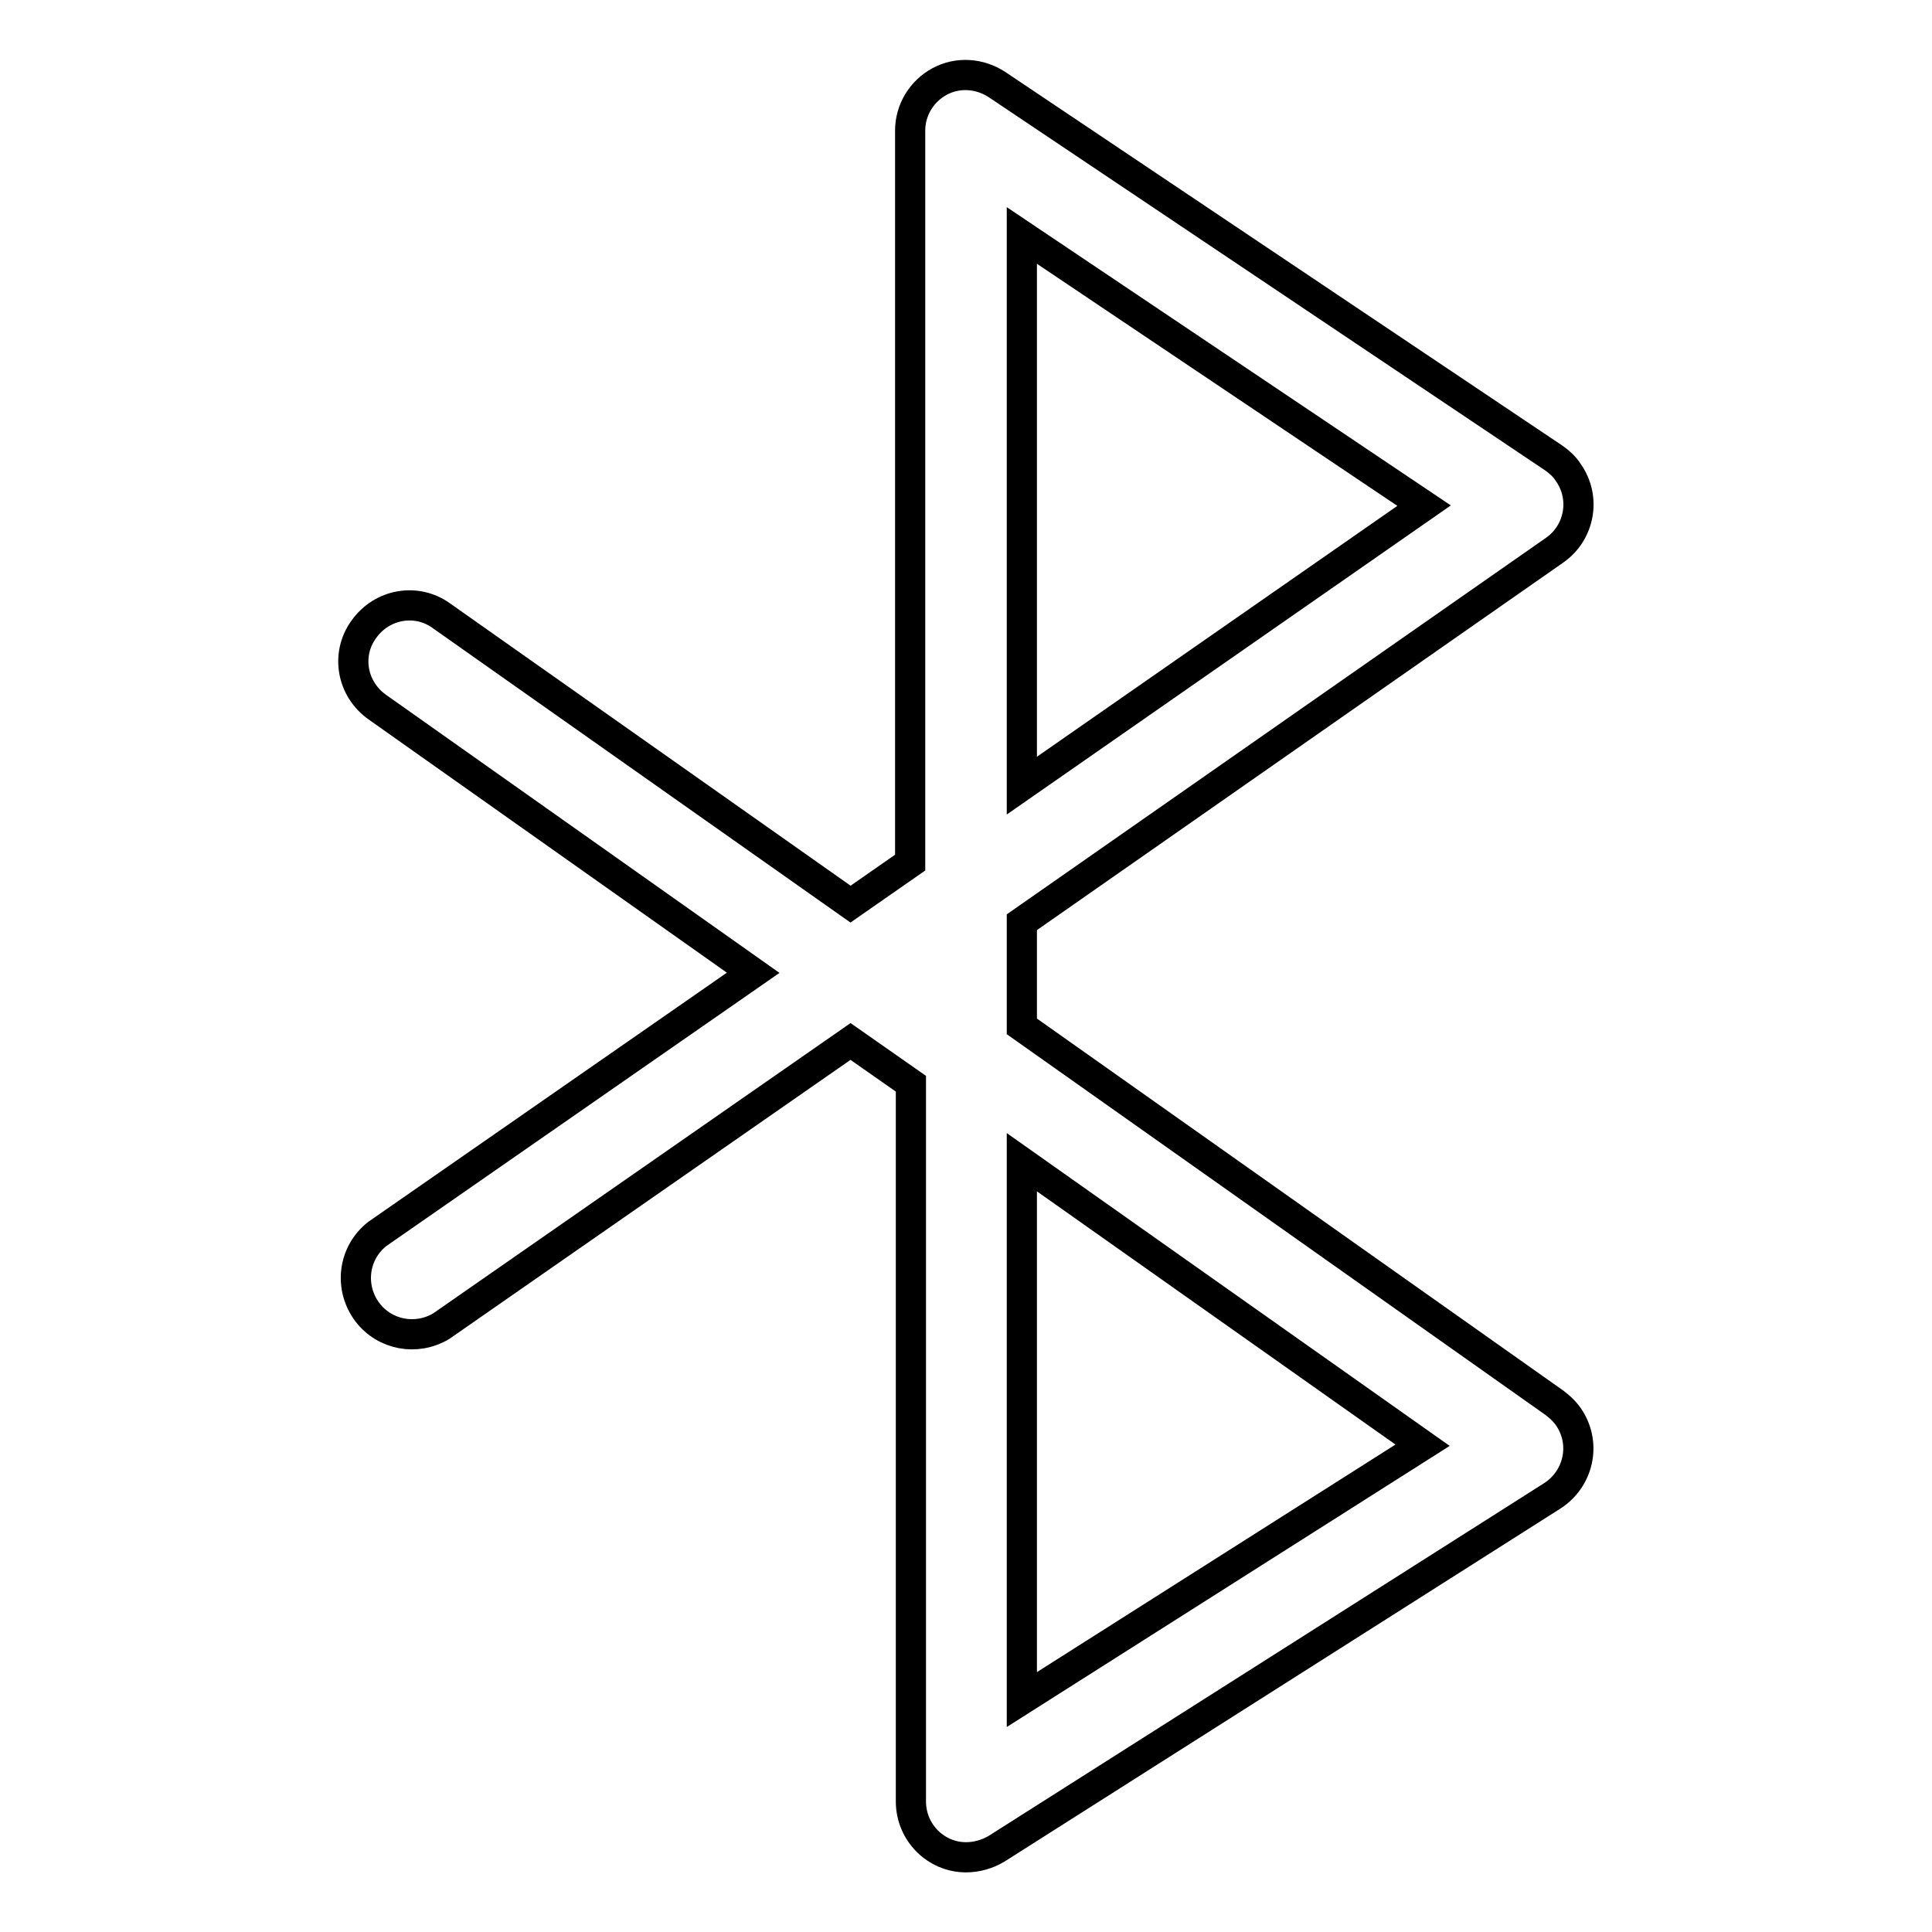 <?xml version="1.0" encoding="utf-8"?>
<!-- Svg Vector Icons : http://www.onlinewebfonts.com/icon -->
<!DOCTYPE svg PUBLIC "-//W3C//DTD SVG 1.1//EN" "http://www.w3.org/Graphics/SVG/1.1/DTD/svg11.dtd">
<svg version="1.1" xmlns="http://www.w3.org/2000/svg" xmlns:xlink="http://www.w3.org/1999/xlink" x="0px" y="0px" viewBox="0 0 256 256" enable-background="new 0 0 256 256" xml:space="preserve">
<g> <path stroke-width="4" fill-opacity="0" stroke="#000000"  d="M206,72.9c3.3-2.3,4.2-6.9,1.8-10.3c-0.5-0.8-1.2-1.4-1.9-1.9l-73.8-49.5c-2.3-1.5-5.2-1.7-7.6-0.4 c-2.4,1.3-3.9,3.8-3.9,6.5v97l-7.9,5.5L58.5,81.6c-3.3-2.4-7.9-1.6-10.3,1.8c-2.4,3.3-1.6,7.9,1.8,10.3l49.8,35.2L50,163.5 c-3.2,2.5-3.8,7.1-1.3,10.4c2.3,3,6.5,3.8,9.8,1.8l54.2-37.7l8,5.6v95.1c0,4.1,3.3,7.4,7.3,7.4c0,0,0,0,0,0c1.4,0,2.8-0.4,4-1.1 l73.7-46.8c3.4-2.2,4.5-6.7,2.3-10.2c-0.5-0.8-1.2-1.5-2-2.1l-70.6-49.9v-13.8L206,72.9z M135.4,31.2L188.7,67l-53.3,37.1V31.2z  M188.5,191.5l-53.1,33.7V154L188.5,191.5z"/></g>
</svg>